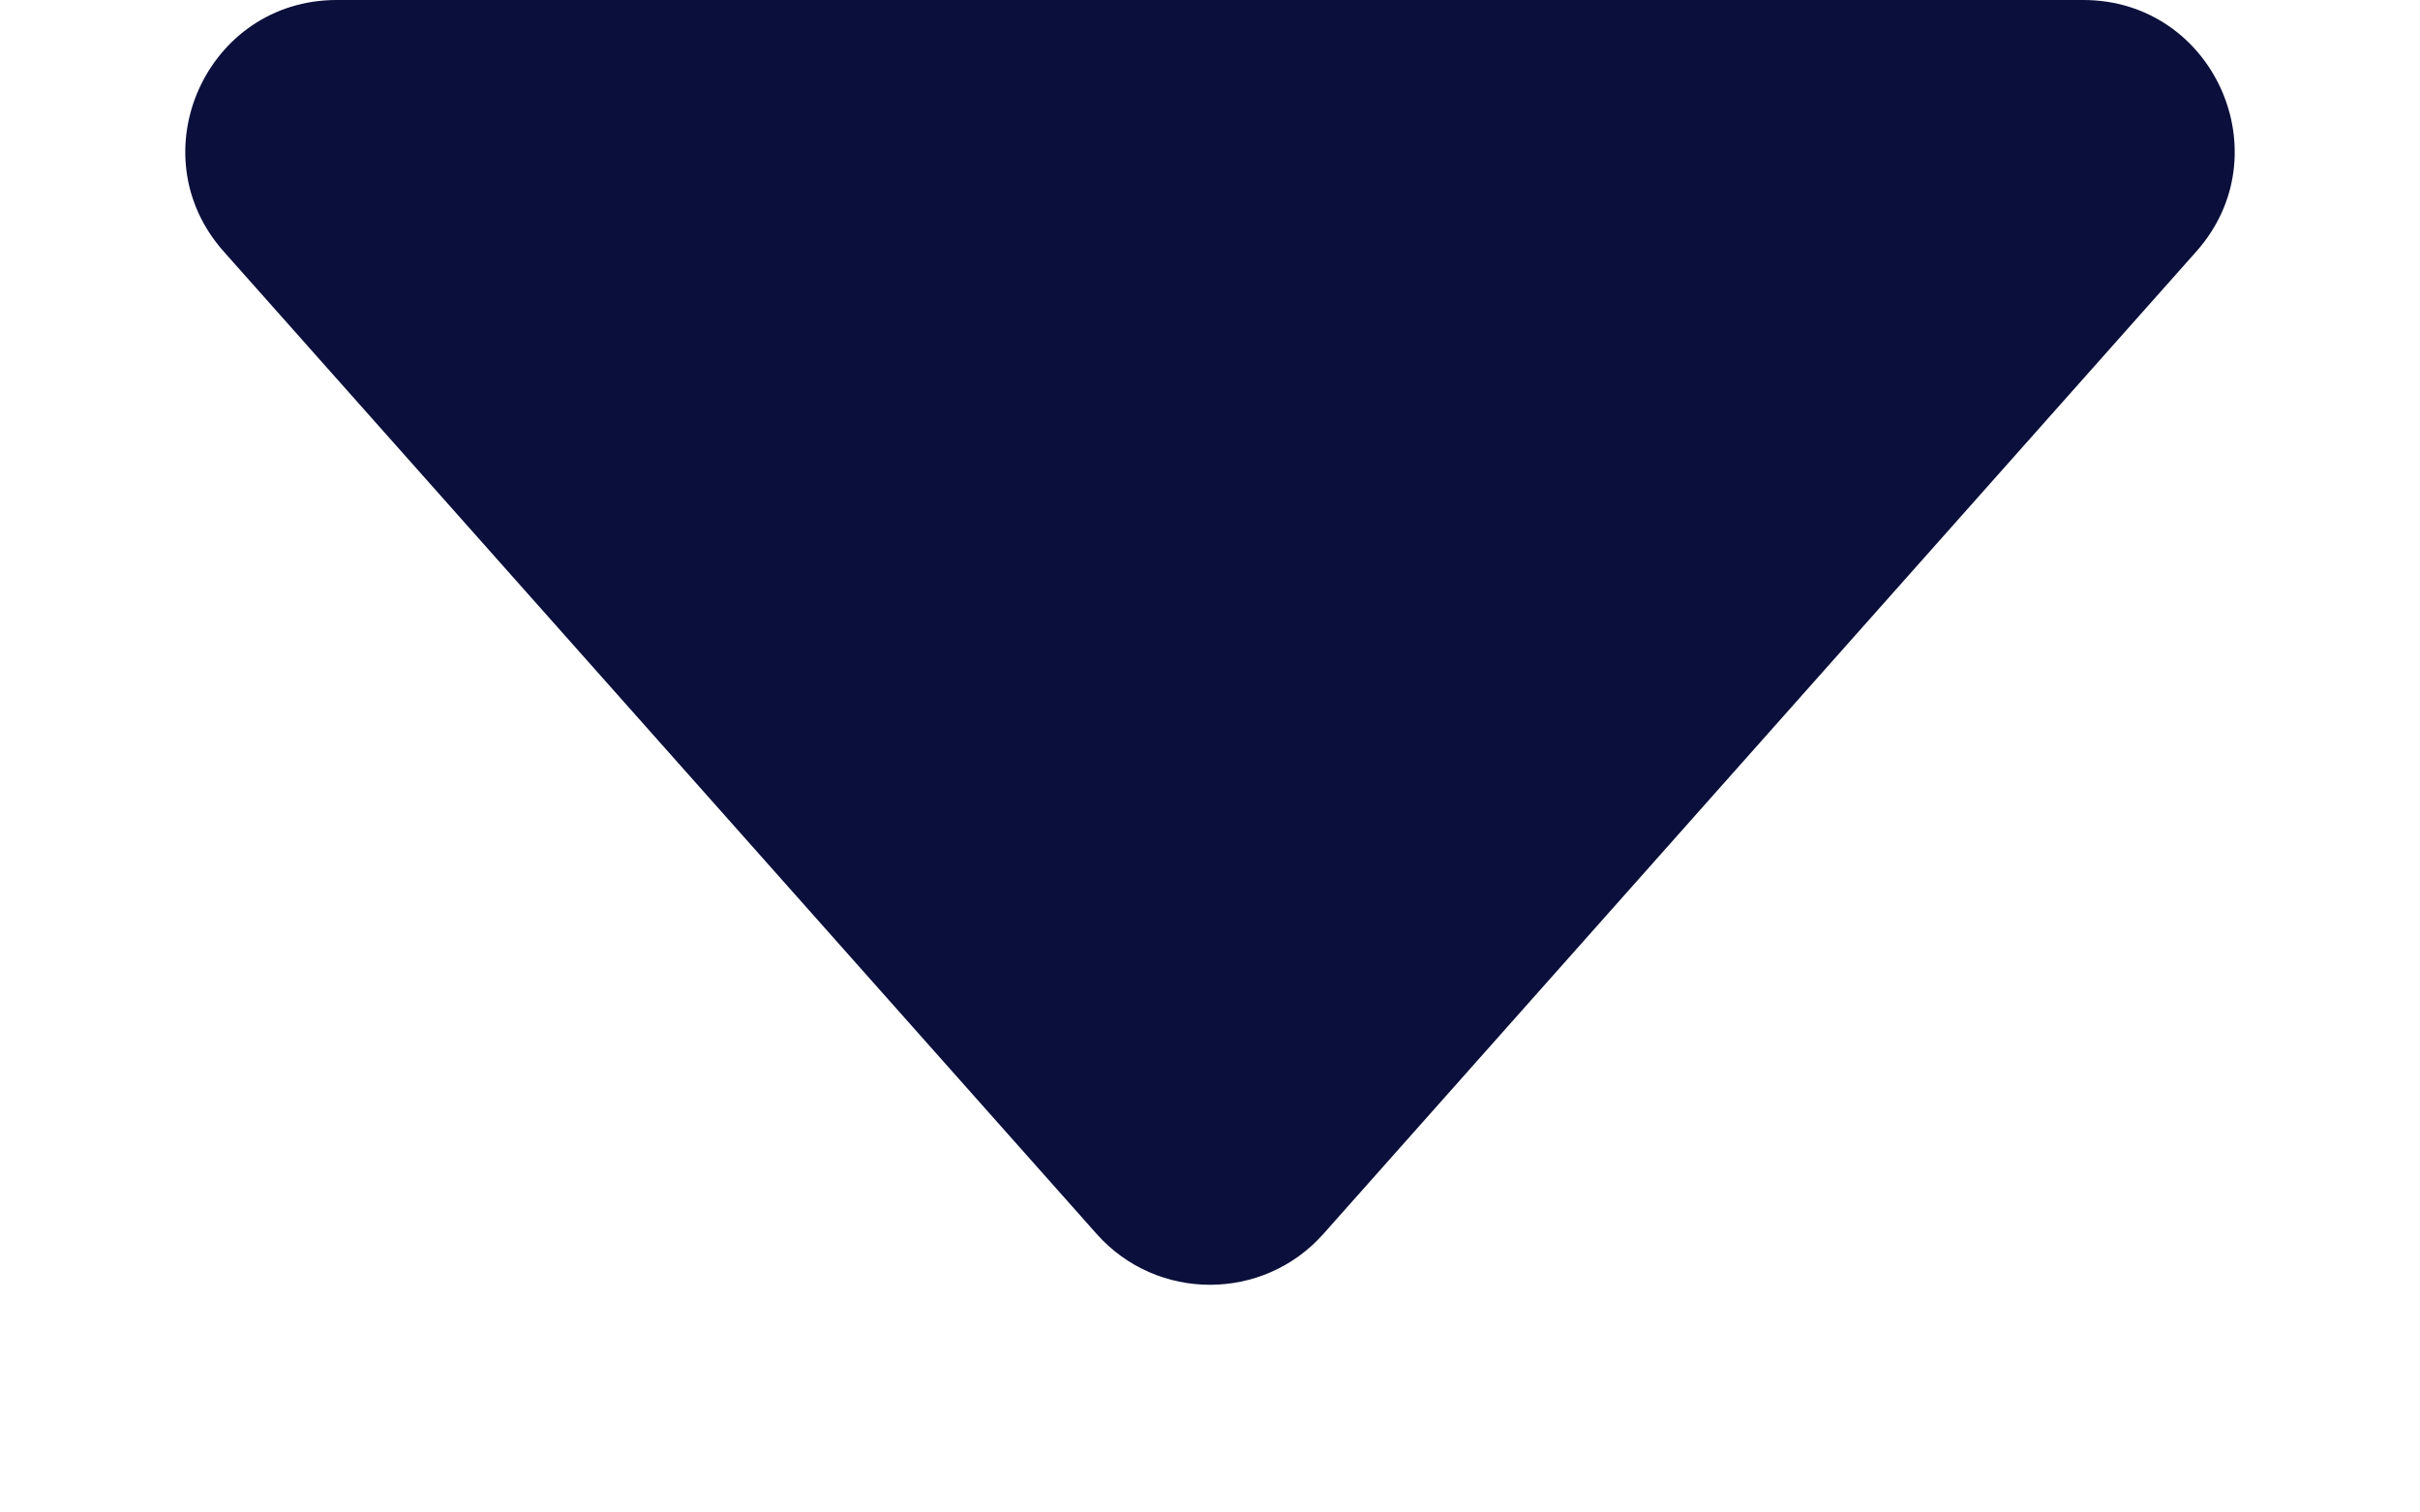 <svg width="8" height="5" viewBox="0 0 8 5" fill="none" xmlns="http://www.w3.org/2000/svg">
<path d="M0.74 0.832C0.453 0.51 0.682 0 1.113 0H6.887C7.318 0 7.547 0.51 7.26 0.832L4.374 4.08C4.175 4.303 3.825 4.303 3.626 4.08L0.74 0.832Z" fill="#0A0F3B"/>
</svg>
